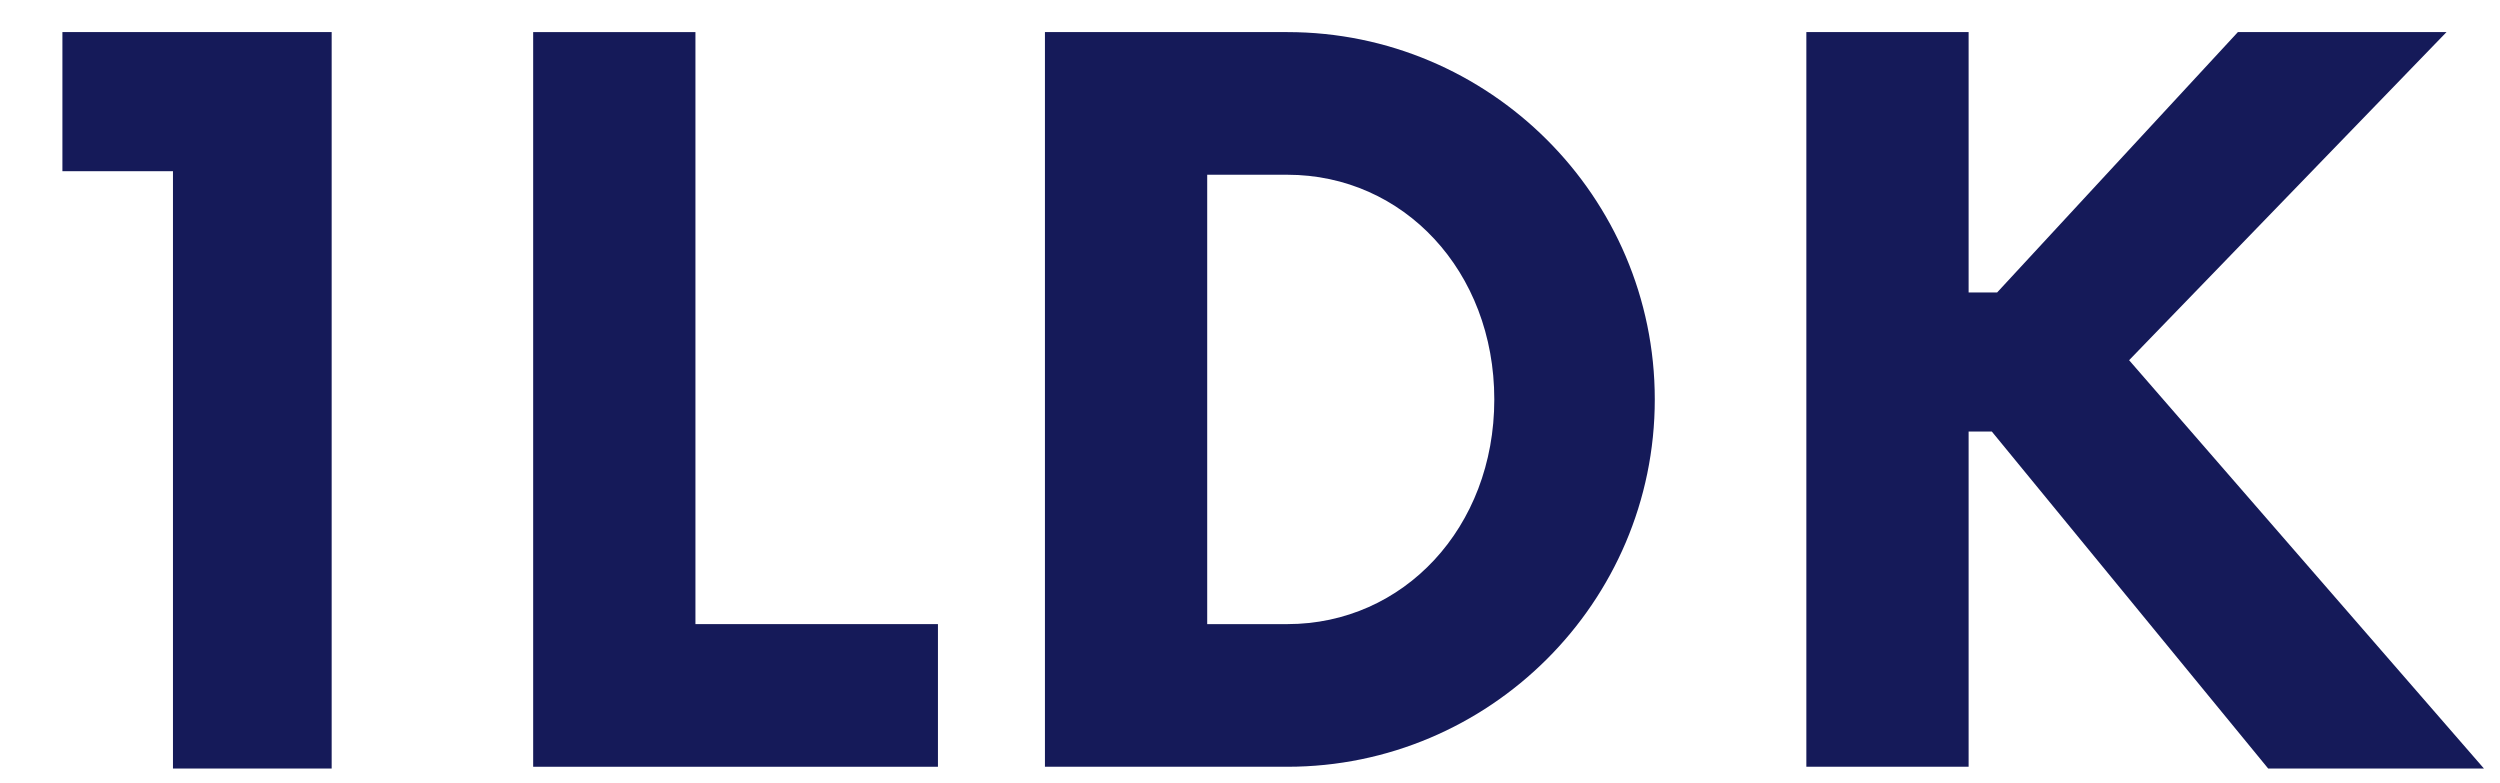 <?xml version="1.0" encoding="UTF-8"?>
<svg xmlns="http://www.w3.org/2000/svg" version="1.1" viewBox="0 0 140.2 43.9">
  <defs>
    <style>
      .cls-1 {
        fill: #151a59;
      }
    </style>
  </defs>
  <!-- Generator: Adobe Illustrator 28.7.4, SVG Export Plug-In . SVG Version: 1.2.0 Build 166)  -->
  <g>
    <g id="_レイヤー_1" data-name="レイヤー_1">
      <g>
        <path class="cls-1" d="M9.7,9.6H3.5V1.8h15.1v41.3h-8.9V9.6Z"/>
        <path class="cls-1" d="M52.6,35v8h-22.7V1.8h9.1v33.2h13.6Z"/>
        <path class="cls-1" d="M58.6,1.8h13.6c11.3,0,20.6,9.2,20.6,20.6s-9.3,20.6-20.6,20.6h-13.6V1.8ZM72.2,35c6.5,0,11.6-5.4,11.6-12.6s-5.1-12.6-11.6-12.6h-4.5v25.2h4.5Z"/>
        <path class="cls-1" d="M111.7,24.2h-1.3v18.8h-9.1V1.8h9.1v14.6h1.6l13.5-14.6h11.7l-17.8,18.4,19.9,22.9h-12.1l-15.5-18.9Z"/>
      </g>
    </g>
  </g>
</svg>
